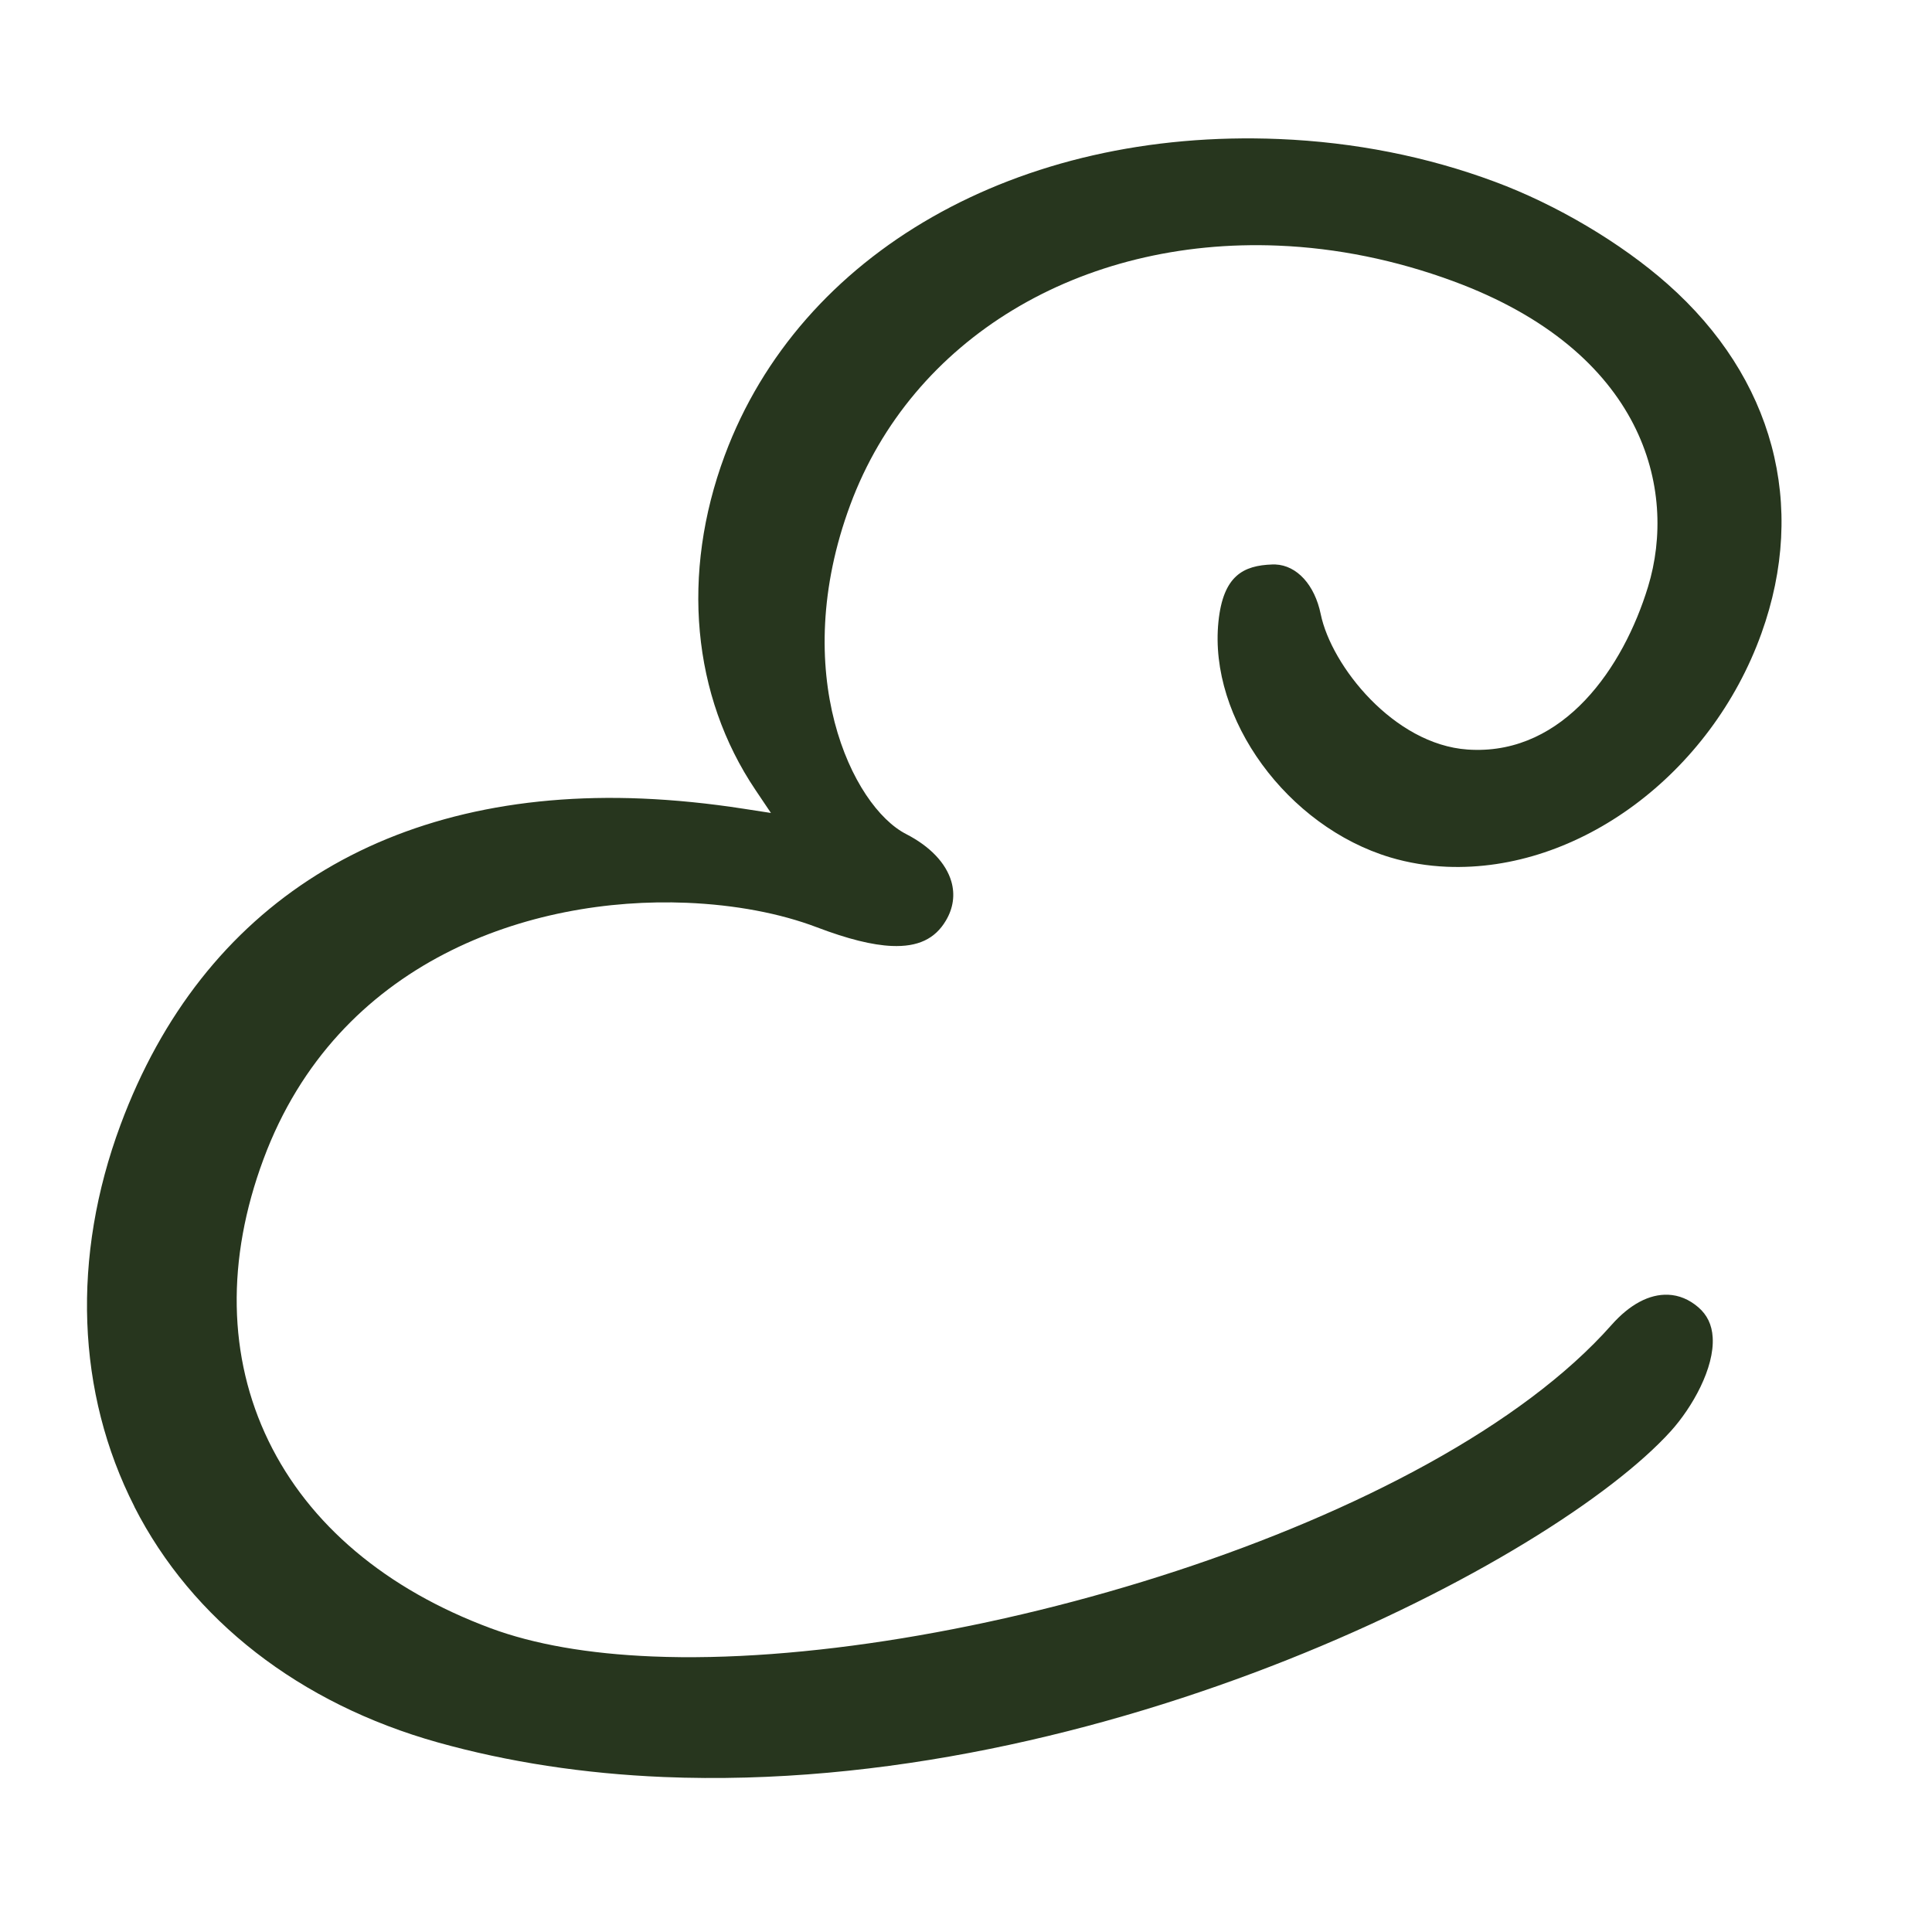 <svg xmlns="http://www.w3.org/2000/svg" viewBox="0 0 4252 4252"><defs><style>      .cls-1 {        fill: #27361e;      }    </style></defs><g><g id="Calque_2"><path class="cls-1" d="M295.7,3316c127,249.4,364.1,433.6,667.7,518.7,154.6,43.3,321.8,68.9,496.9,76.2,966.2,40,1956.7-474.1,2216.7-761,47.4-52.4,96.6-139.4,92.3-206.7-1.7-27.7-12.1-49.4-31.8-66.3-20-17.1-42.3-26.4-66.2-27.4-41.5-1.7-84.7,21.3-124.8,66.7-392.7,443.7-1457,756.4-2110.5,729.4-141.1-5.8-260.9-26.8-356-62.1-230.6-85.7-399.7-228.2-489-412.2-89.5-184.4-93.4-398.9-11.1-620.2,162.6-437.7,587.9-578.4,931.7-564.2,105.9,4.4,204.9,23,286.2,53.9,68.1,25.9,122.1,39.3,165,41.1,57.2,2.4,95-15.4,118.9-55.8,16.3-27.3,20.4-57,12.1-85.9-11.7-40.6-47.1-77.7-99.6-104.6-118.3-60.5-260.4-354.5-122.7-725.1,135.3-364.3,505-588,942-569.9,128.7,5.3,258,31.6,384.1,78,421,155,494.5,459.2,429.5,672.6-54.6,179-185.2,367.3-388.2,358.9l-9.1-.5c-162.2-11.3-299.6-184-323.1-297.9-13.2-64.5-52.4-107.4-99.8-109.4h-6.8c-63.6,2.2-108.1,24.4-118.5,125.9-21.9,213.3,151.3,450.8,378.2,518.8,39.8,11.9,81.7,18.8,124.6,20.6,289.7,12,580.8-203.9,692.1-513.3,101.8-282.7,26.5-563-206.3-769-102.5-90.7-244.7-175-380.6-225.4-149.2-55.5-308.9-87-474.3-93.9-575.3-23.8-1054.3,249.6-1220.3,696.4-96.7,260.4-72,528.7,67.7,736.2l34,50.6-60.3-9.3c-76.6-11.9-151.8-19.4-223.5-22.4-559.4-23.2-967,231.8-1147.6,718-108.1,290.9-97.2,589.4,30.6,840.5Z"></path></g></g></svg>